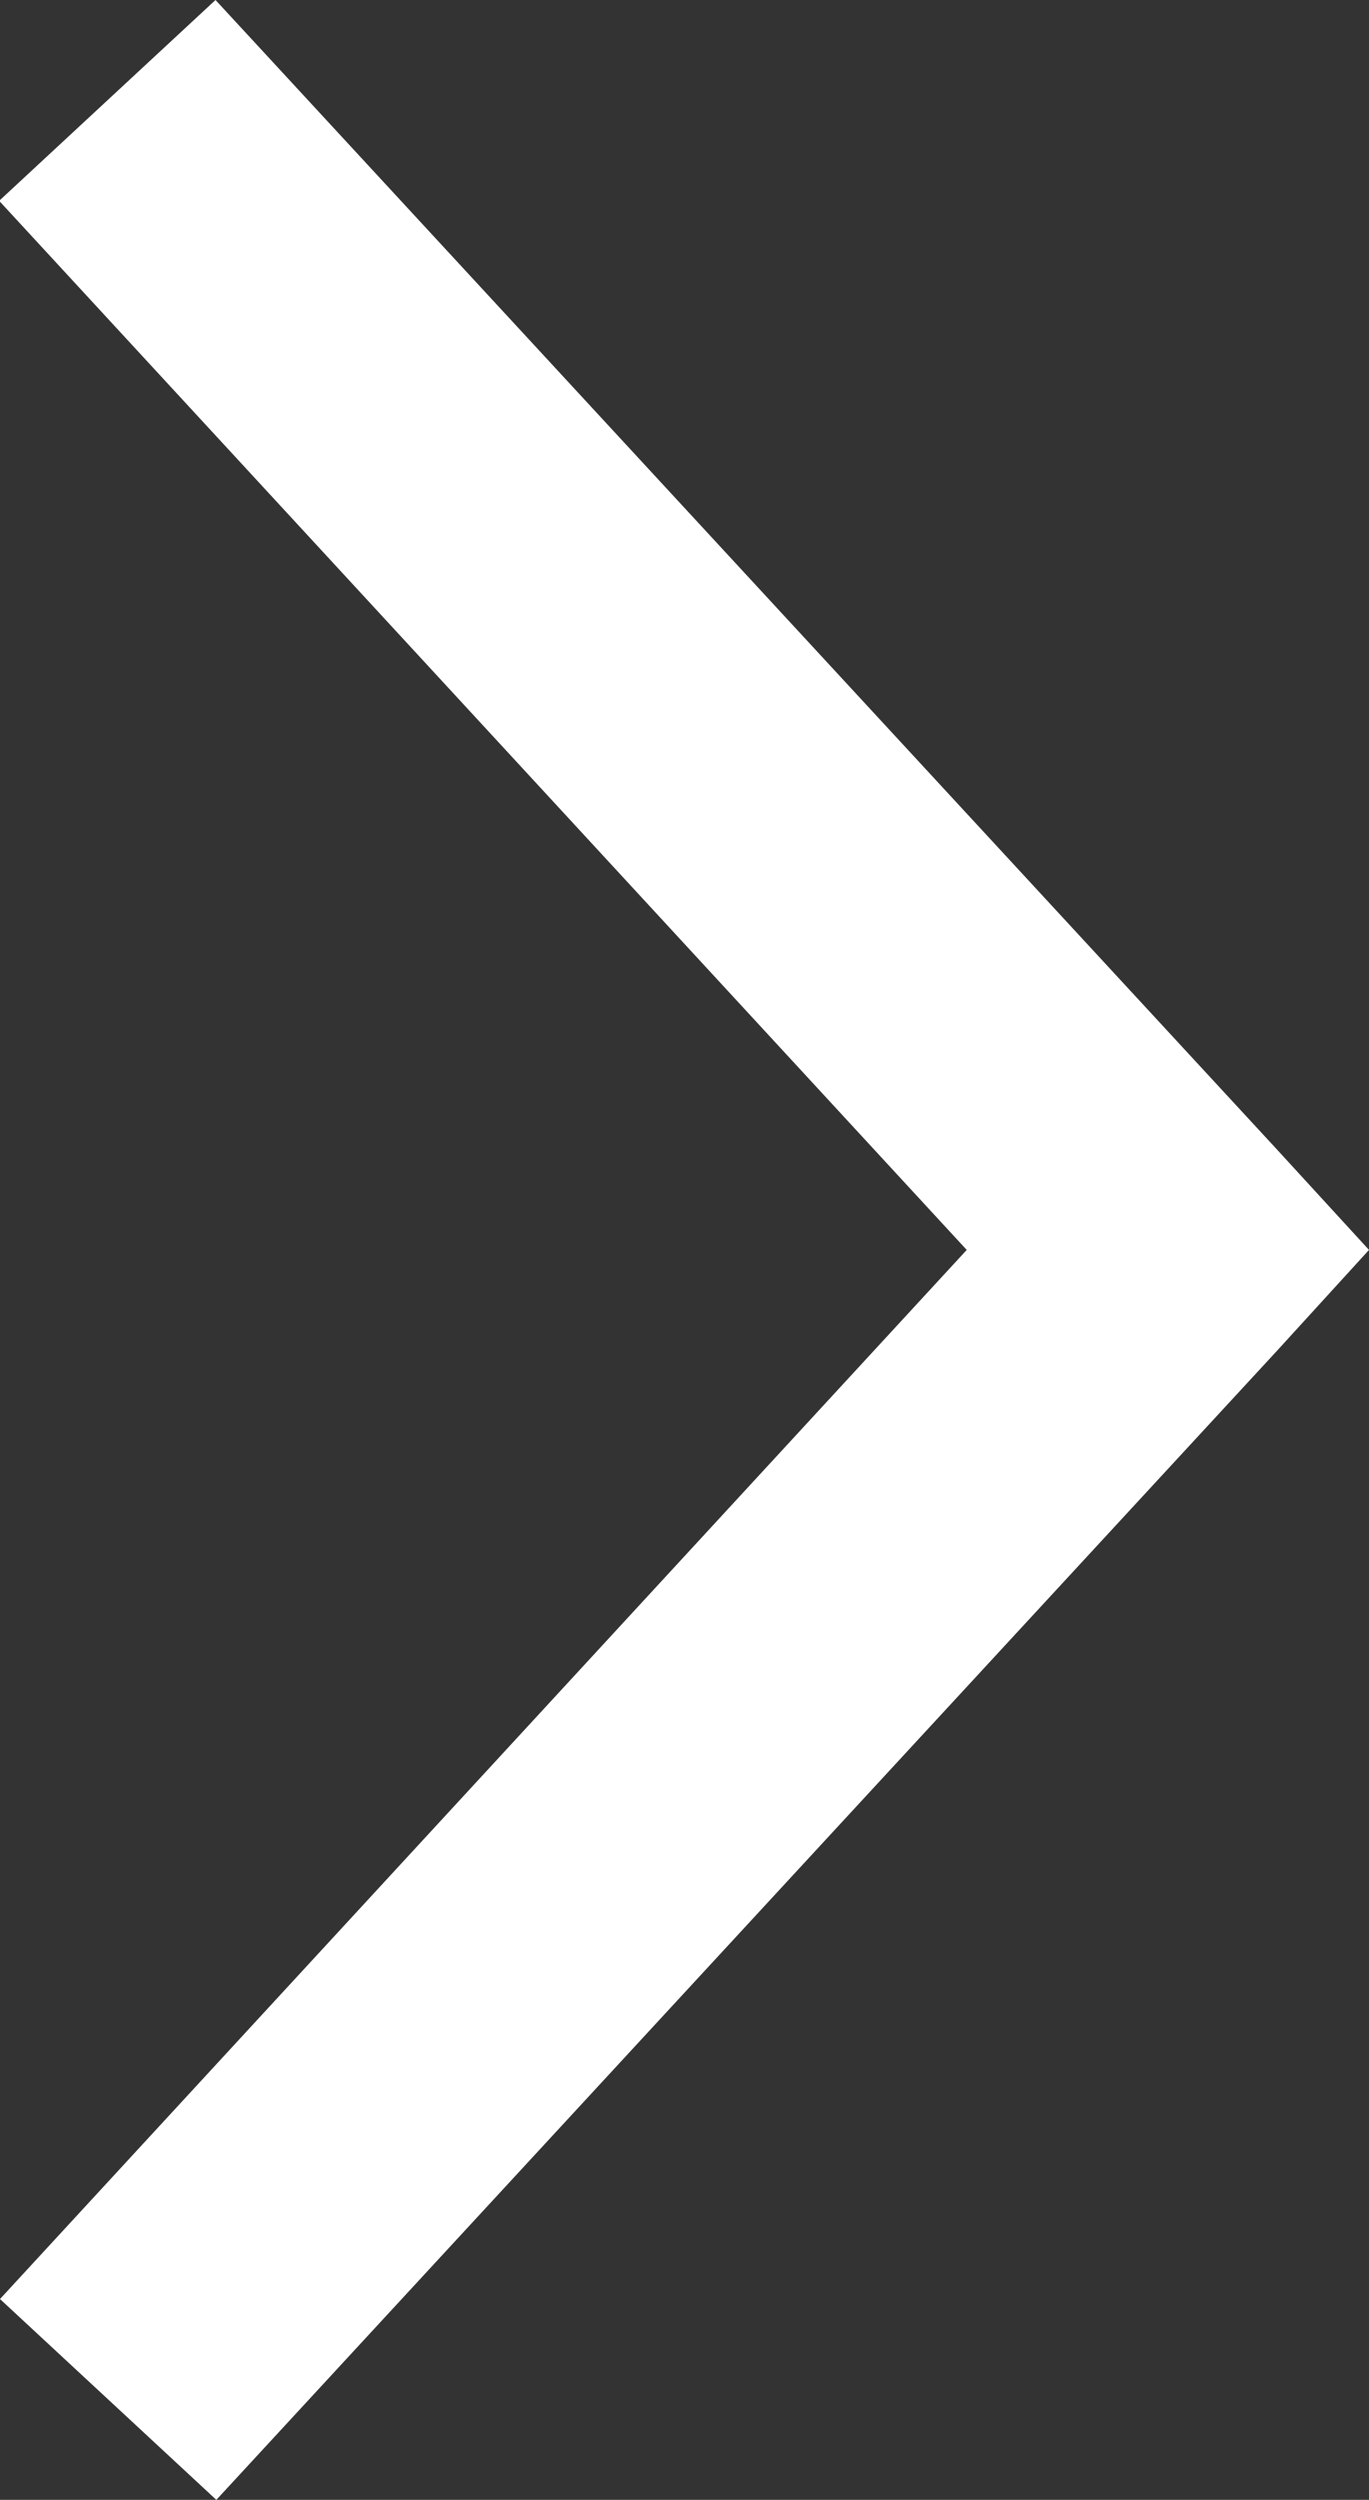 <svg xmlns="http://www.w3.org/2000/svg" width="6.575" height="12" viewBox="0 0 6.575 12">
  <rect x="0" y="0" width="6.575" height="12" fill="#333333" stroke="none"/>
  <path id="np_arrow_1822327_000000" d="M33.34,13.594l-.442-.482L27.8,7.594l-1.039.964,4.647,5.036L26.765,18.63l1.039.964L32.9,14.076Z" transform="translate(-26.765 -7.594)" fill="#fff"/>
</svg>
